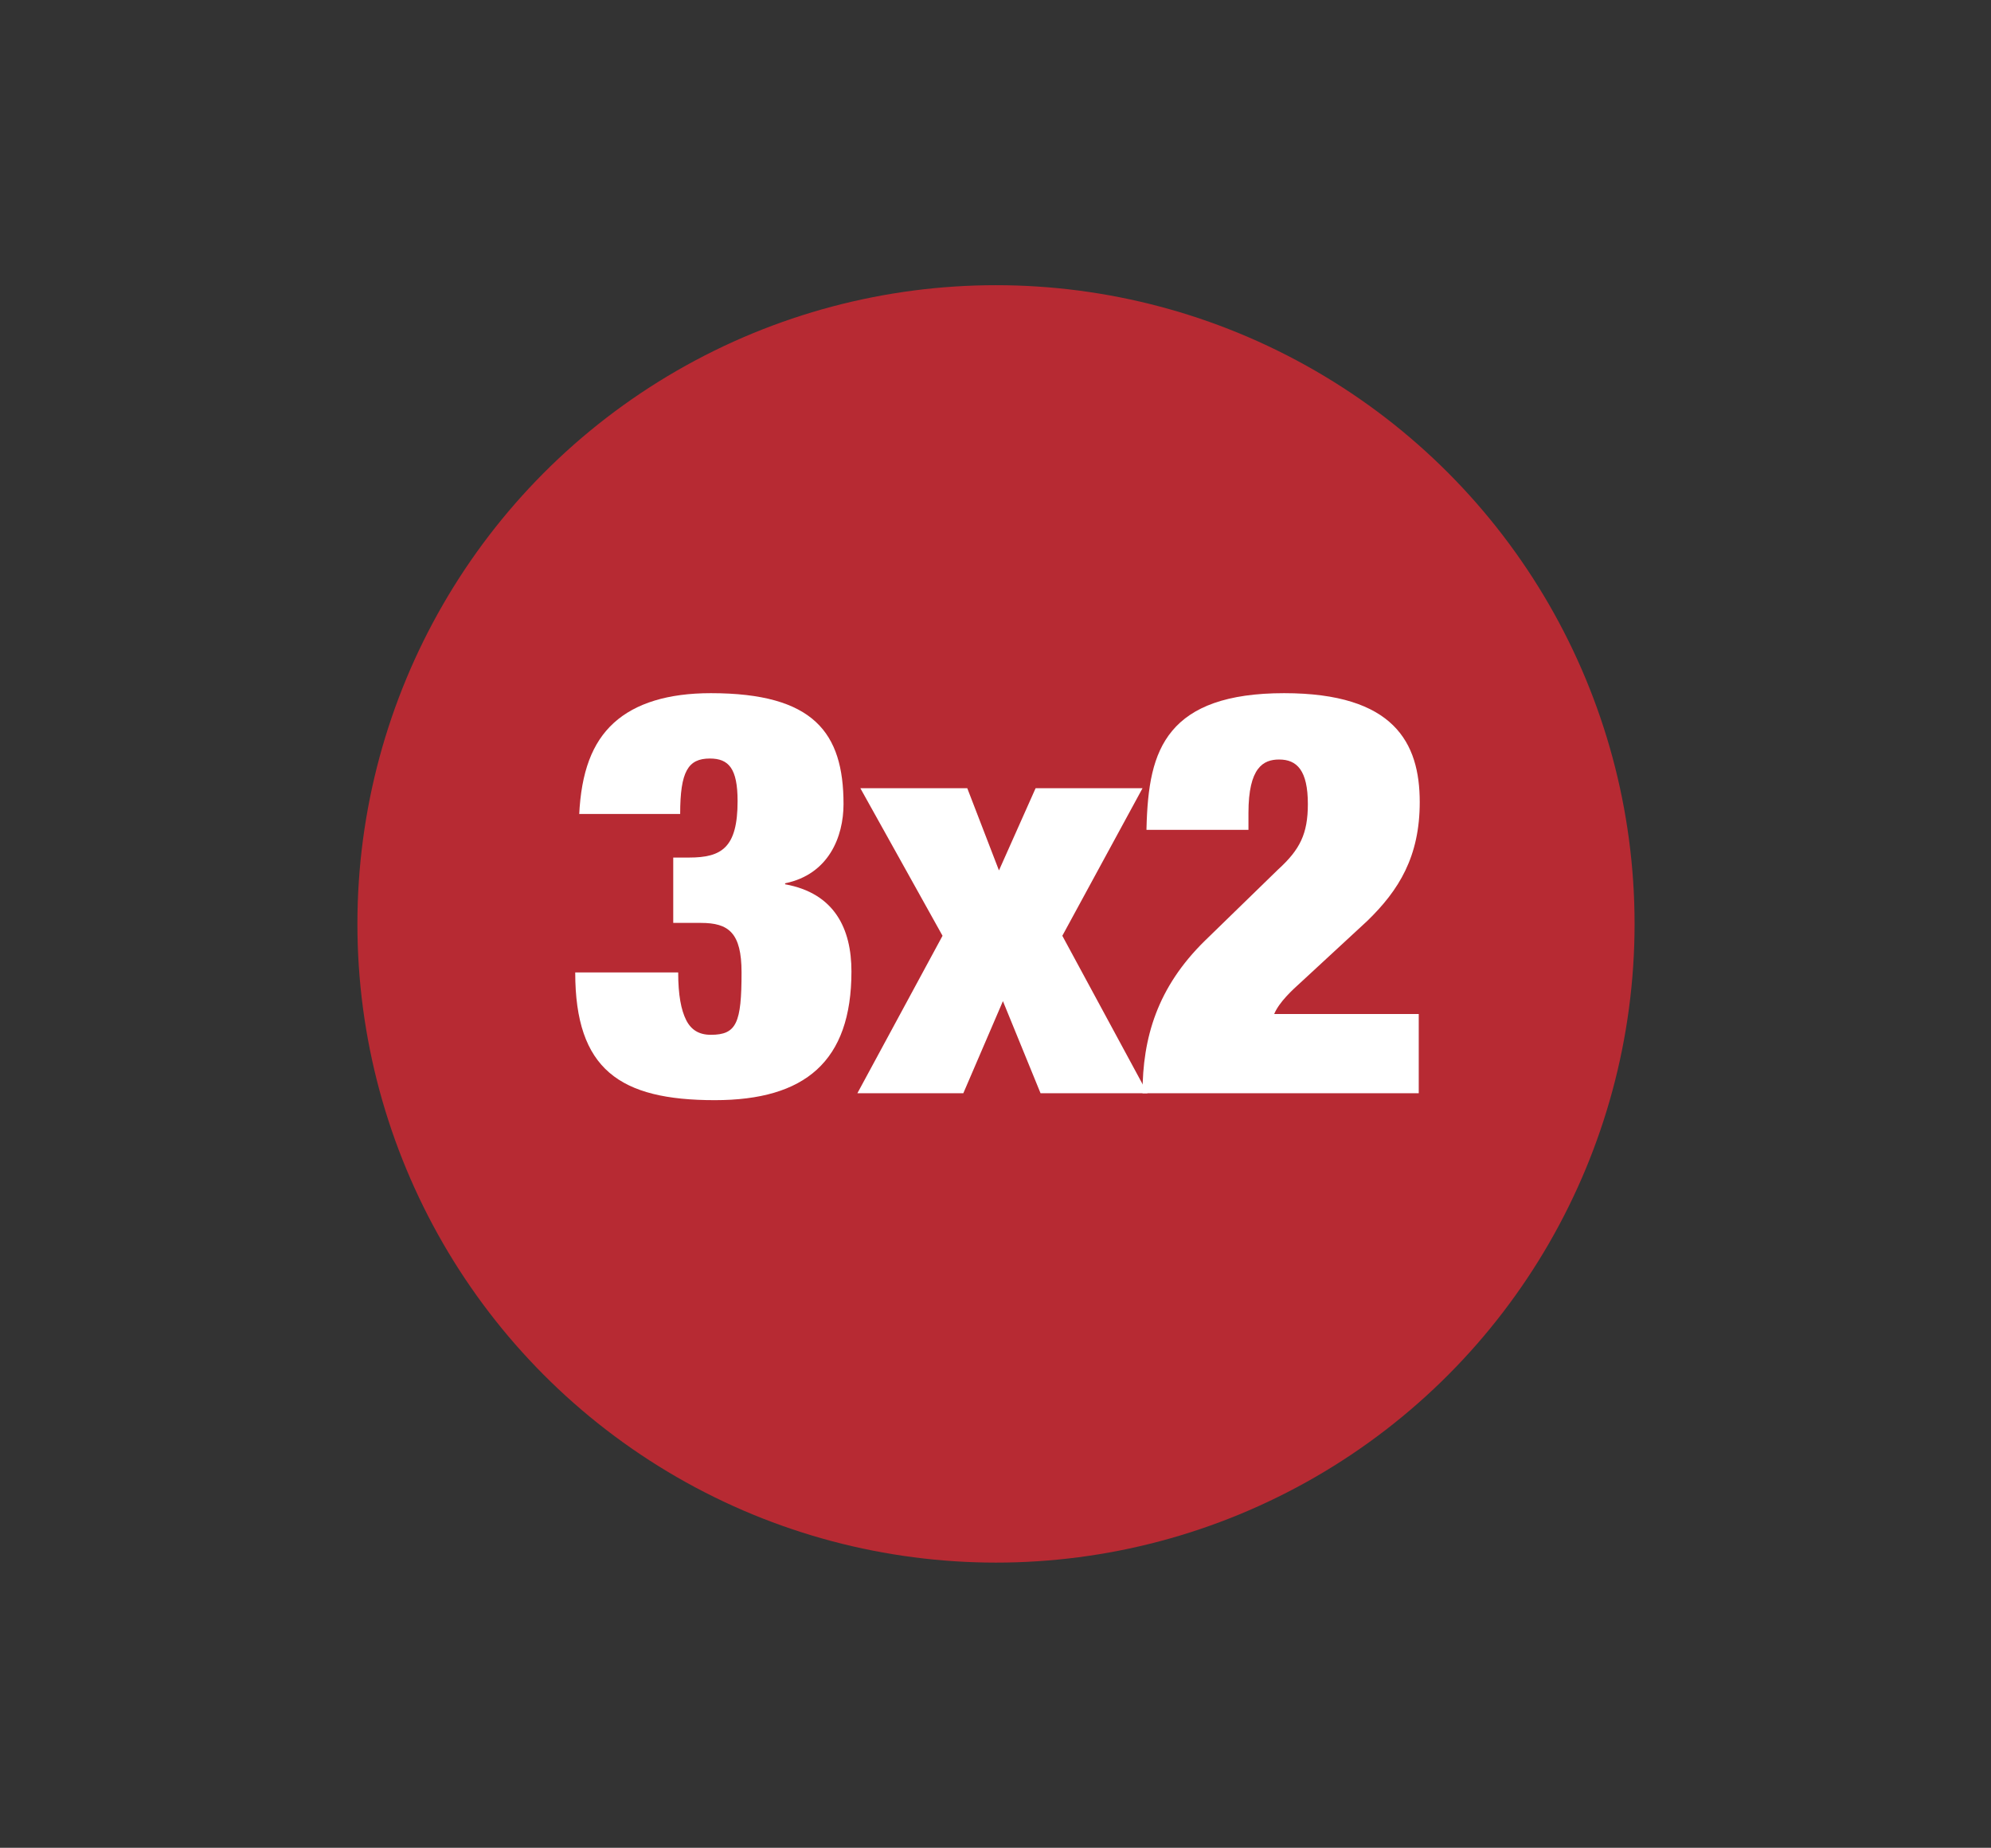 <?xml version="1.0" encoding="utf-8"?>
<!-- Generator: Adobe Illustrator 27.4.1, SVG Export Plug-In . SVG Version: 6.00 Build 0)  -->
<svg version="1.1" id="Capa_1" xmlns="http://www.w3.org/2000/svg" xmlns:xlink="http://www.w3.org/1999/xlink" x="0px" y="0px"
	 viewBox="0 0 201.1 186.6" style="enable-background:new 0 0 201.1 186.6;" xml:space="preserve">
<rect x="0" y="0" width="201.1" height="186.6" fill="#333333" stroke="none"/>
<style type="text/css">
	.st0{fill:#B72A33;}
	.st1{fill:#FFFFFF;}
	.st2{fill:#FFFFFF;stroke:#FFFFFF;stroke-width:0.654;stroke-linecap:round;stroke-linejoin:round;stroke-miterlimit:10;}
	.st3{opacity:0.2;}
	.st4{fill:#FFFFFF;stroke:#FFFFFF;stroke-width:1.625;stroke-linecap:round;stroke-linejoin:round;stroke-miterlimit:10;}
</style>
<circle class="st0" cx="100.6" cy="93.3" r="64.5"/>
<g>
	<path class="st1" d="M58.5,82.3C58.7,78,59.8,75,62,73c2.2-2,5.5-3,9.8-3c10.4,0,13.4,4,13.4,11.2c0,3.3-1.5,7.1-5.9,8v0.1
		c5,0.9,6.7,4.5,6.7,8.8c0,9.1-4.7,13-13.8,13c-9.6,0-14.1-3.1-14.1-12.9h10.4c0,2.3,0.3,3.8,0.8,4.8c0.5,1,1.3,1.5,2.5,1.5
		c2.6,0,3.1-1.2,3.1-6.3c0-4-1.3-5-4.1-5h-2.8v-6.6h1.6c3.3,0,4.9-1,4.9-5.7c0-3.3-0.9-4.3-2.8-4.3c-2.2,0-3,1.3-3,5.6H58.5z"/>
	<path class="st1" d="M86.9,79.6h10.8l3.2,8.3l3.7-8.3h10.8l-8.1,14.9l8.6,15.9h-10.8l-3.8-9.3l-4,9.3H86.6l8.6-15.9L86.9,79.6z"/>
	<path class="st1" d="M115.8,83.7c0.1-4.2,0.6-7.5,2.6-9.9c2-2.4,5.5-3.8,11.3-3.8c11.1,0,13.7,5,13.7,11c0,5.5-2.1,8.9-5.3,12
		l-6.6,6.1c-1,0.9-2.3,2.1-2.8,3.3h14.6v8h-27.9c0-5.6,1.5-10.7,6.3-15.4l7.4-7.2c2.2-2,3-3.6,3-6.6c0-3.4-1.1-4.5-2.9-4.5
		c-1.6,0-3.1,0.8-3.1,5.4v1.7H115.8z"/>
</g>
</svg>
